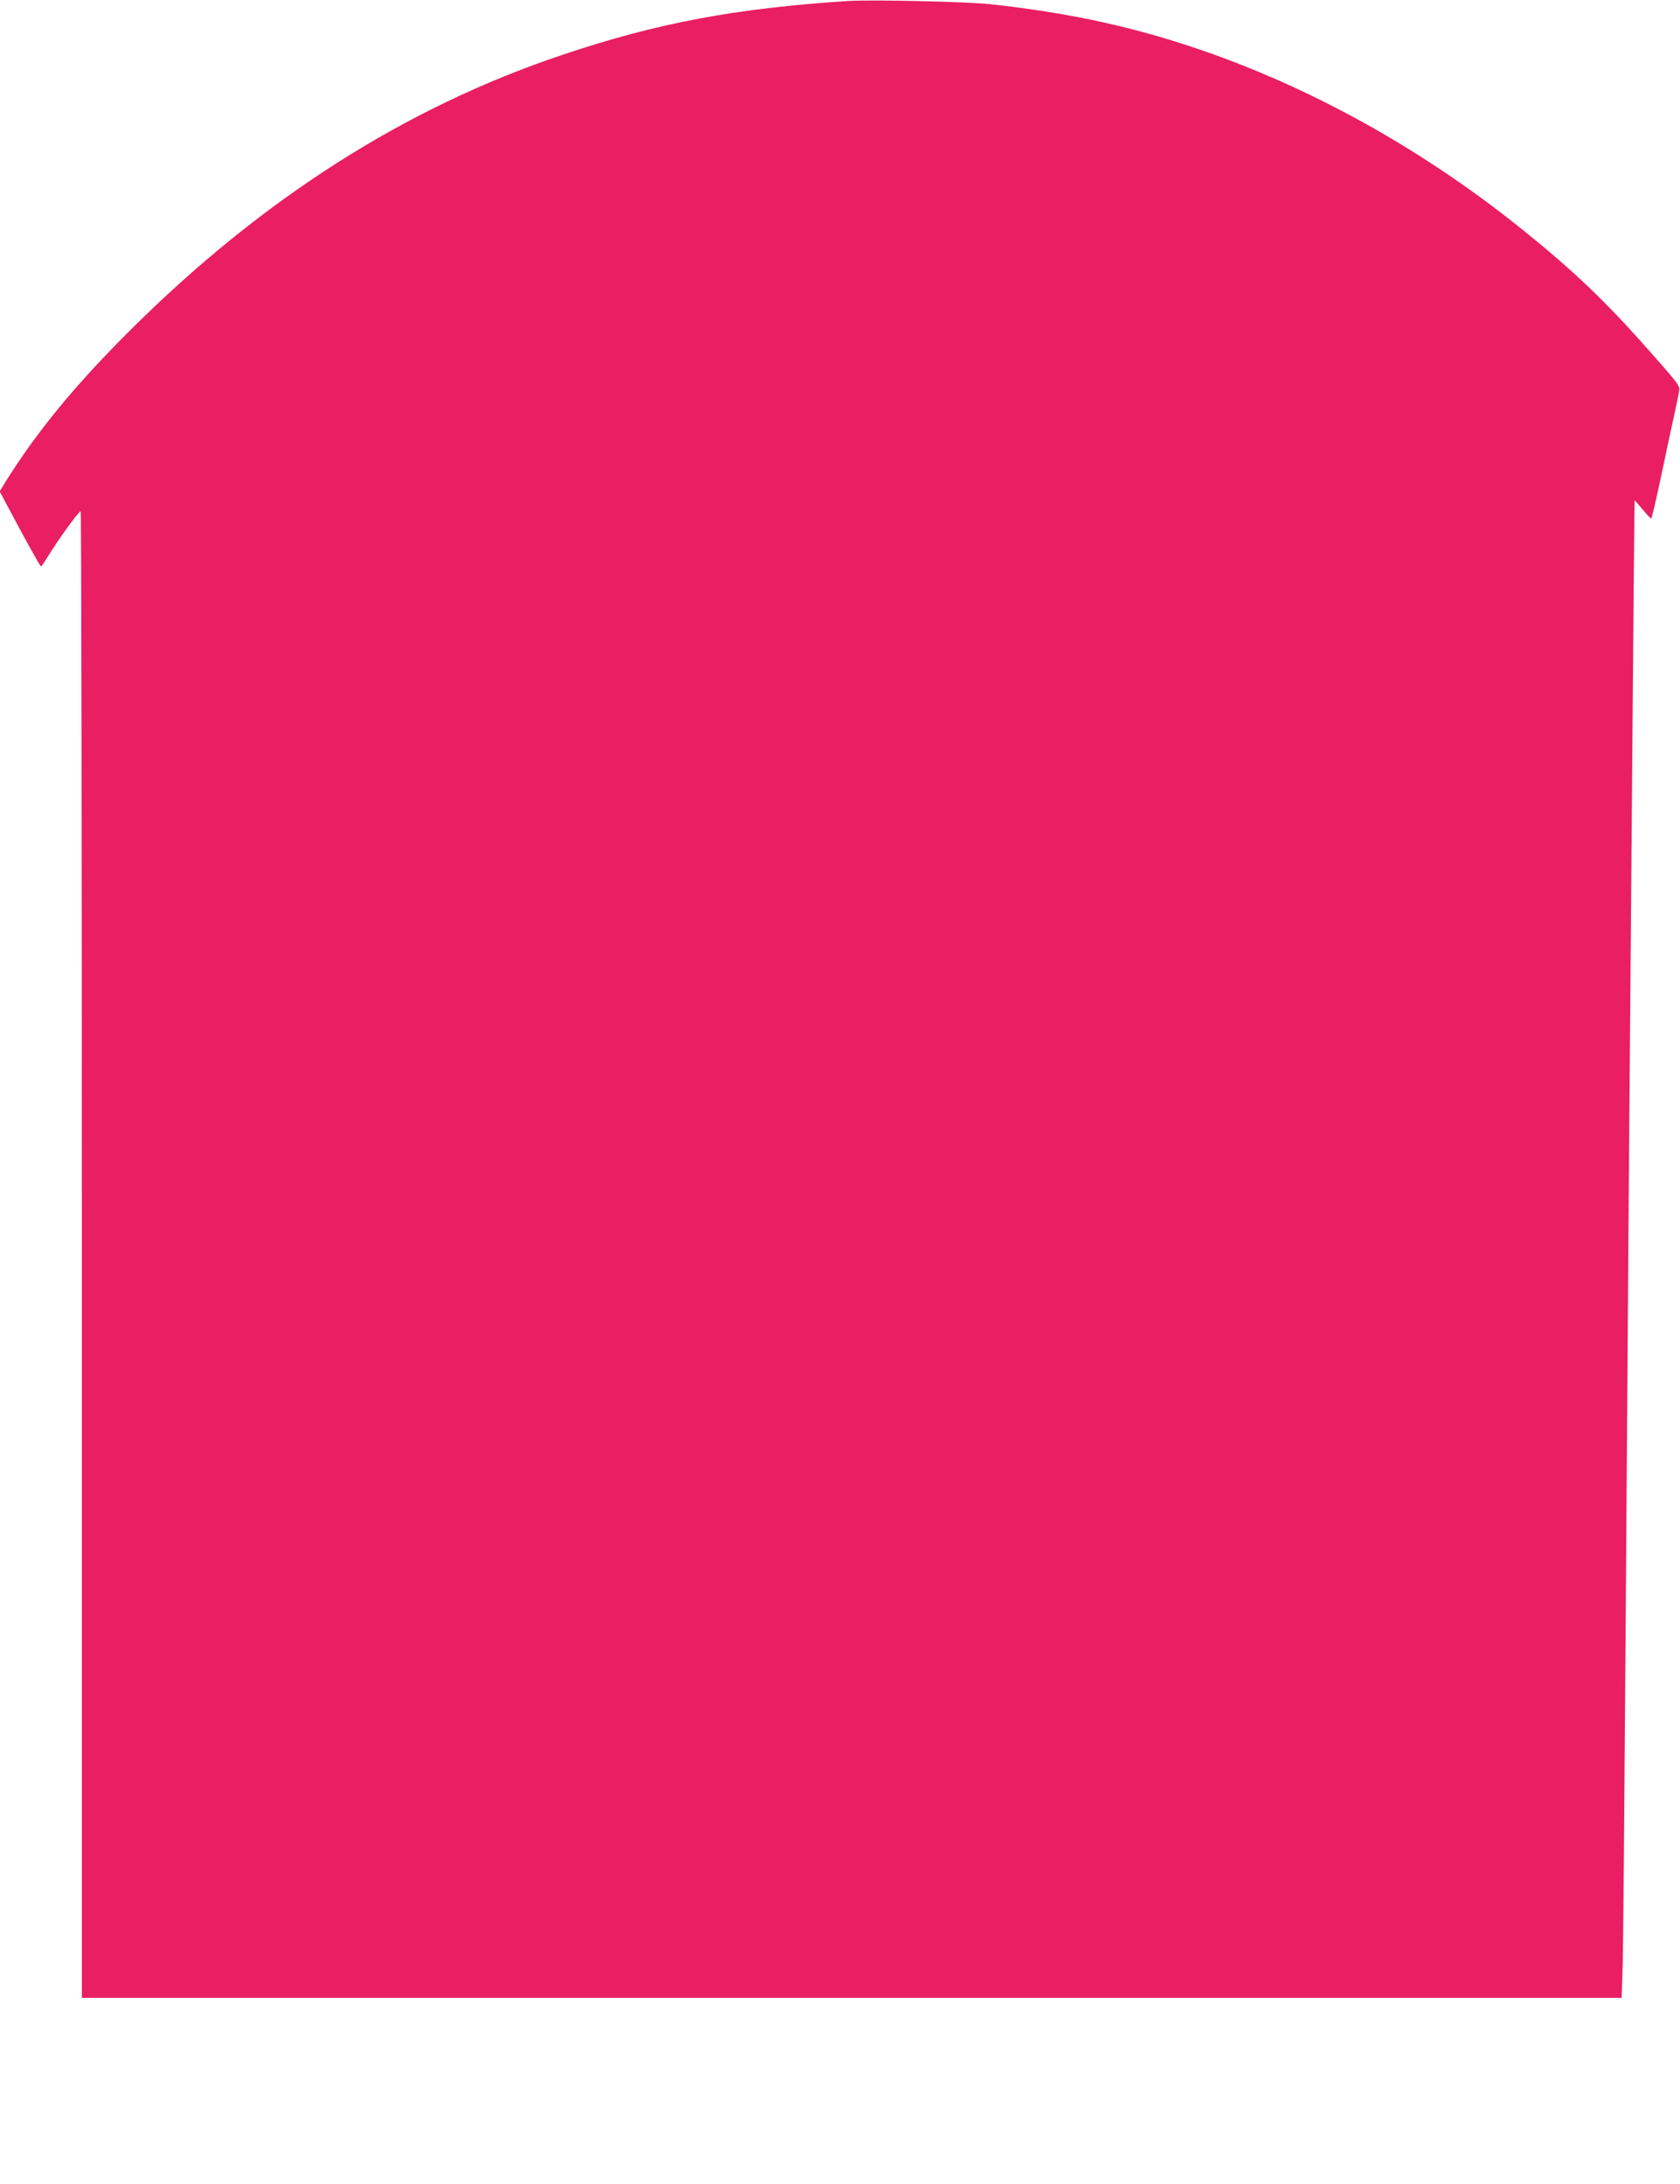 <?xml version="1.0" standalone="no"?>
<!DOCTYPE svg PUBLIC "-//W3C//DTD SVG 20010904//EN"
 "http://www.w3.org/TR/2001/REC-SVG-20010904/DTD/svg10.dtd">
<svg version="1.0" xmlns="http://www.w3.org/2000/svg"
 width="985pt" height="1280pt" viewBox="0 0 985 1280"
 preserveAspectRatio="xMidYMid meet">
<g transform="translate(0,1280) scale(0.1,-0.1)"
fill="#e91e63" stroke="none">
<path d="M4970 12794 c-659 -43 -1119 -129 -1671 -315 -922 -308 -1766 -847
-2540 -1619 -320 -319 -539 -586 -719 -872 l-42 -68 55 -103 c100 -189 182
-336 187 -337 3 0 21 26 40 57 60 99 187 273 193 266 4 -3 7 -1965 7 -4360 l0
-4353 4514 0 4514 0 6 193 c3 105 10 919 16 1807 6 888 15 2142 20 2785 5 644
15 1805 21 2580 6 776 12 1411 13 1412 1 1 22 -23 46 -52 25 -30 48 -55 51
-55 3 0 27 102 54 228 26 125 60 283 75 352 15 69 31 142 34 162 7 37 5 39
-177 245 -258 292 -448 472 -747 712 -564 453 -1192 806 -1835 1033 -412 145
-802 232 -1285 284 -136 14 -696 27 -830 18z"/>
</g>
</svg>
